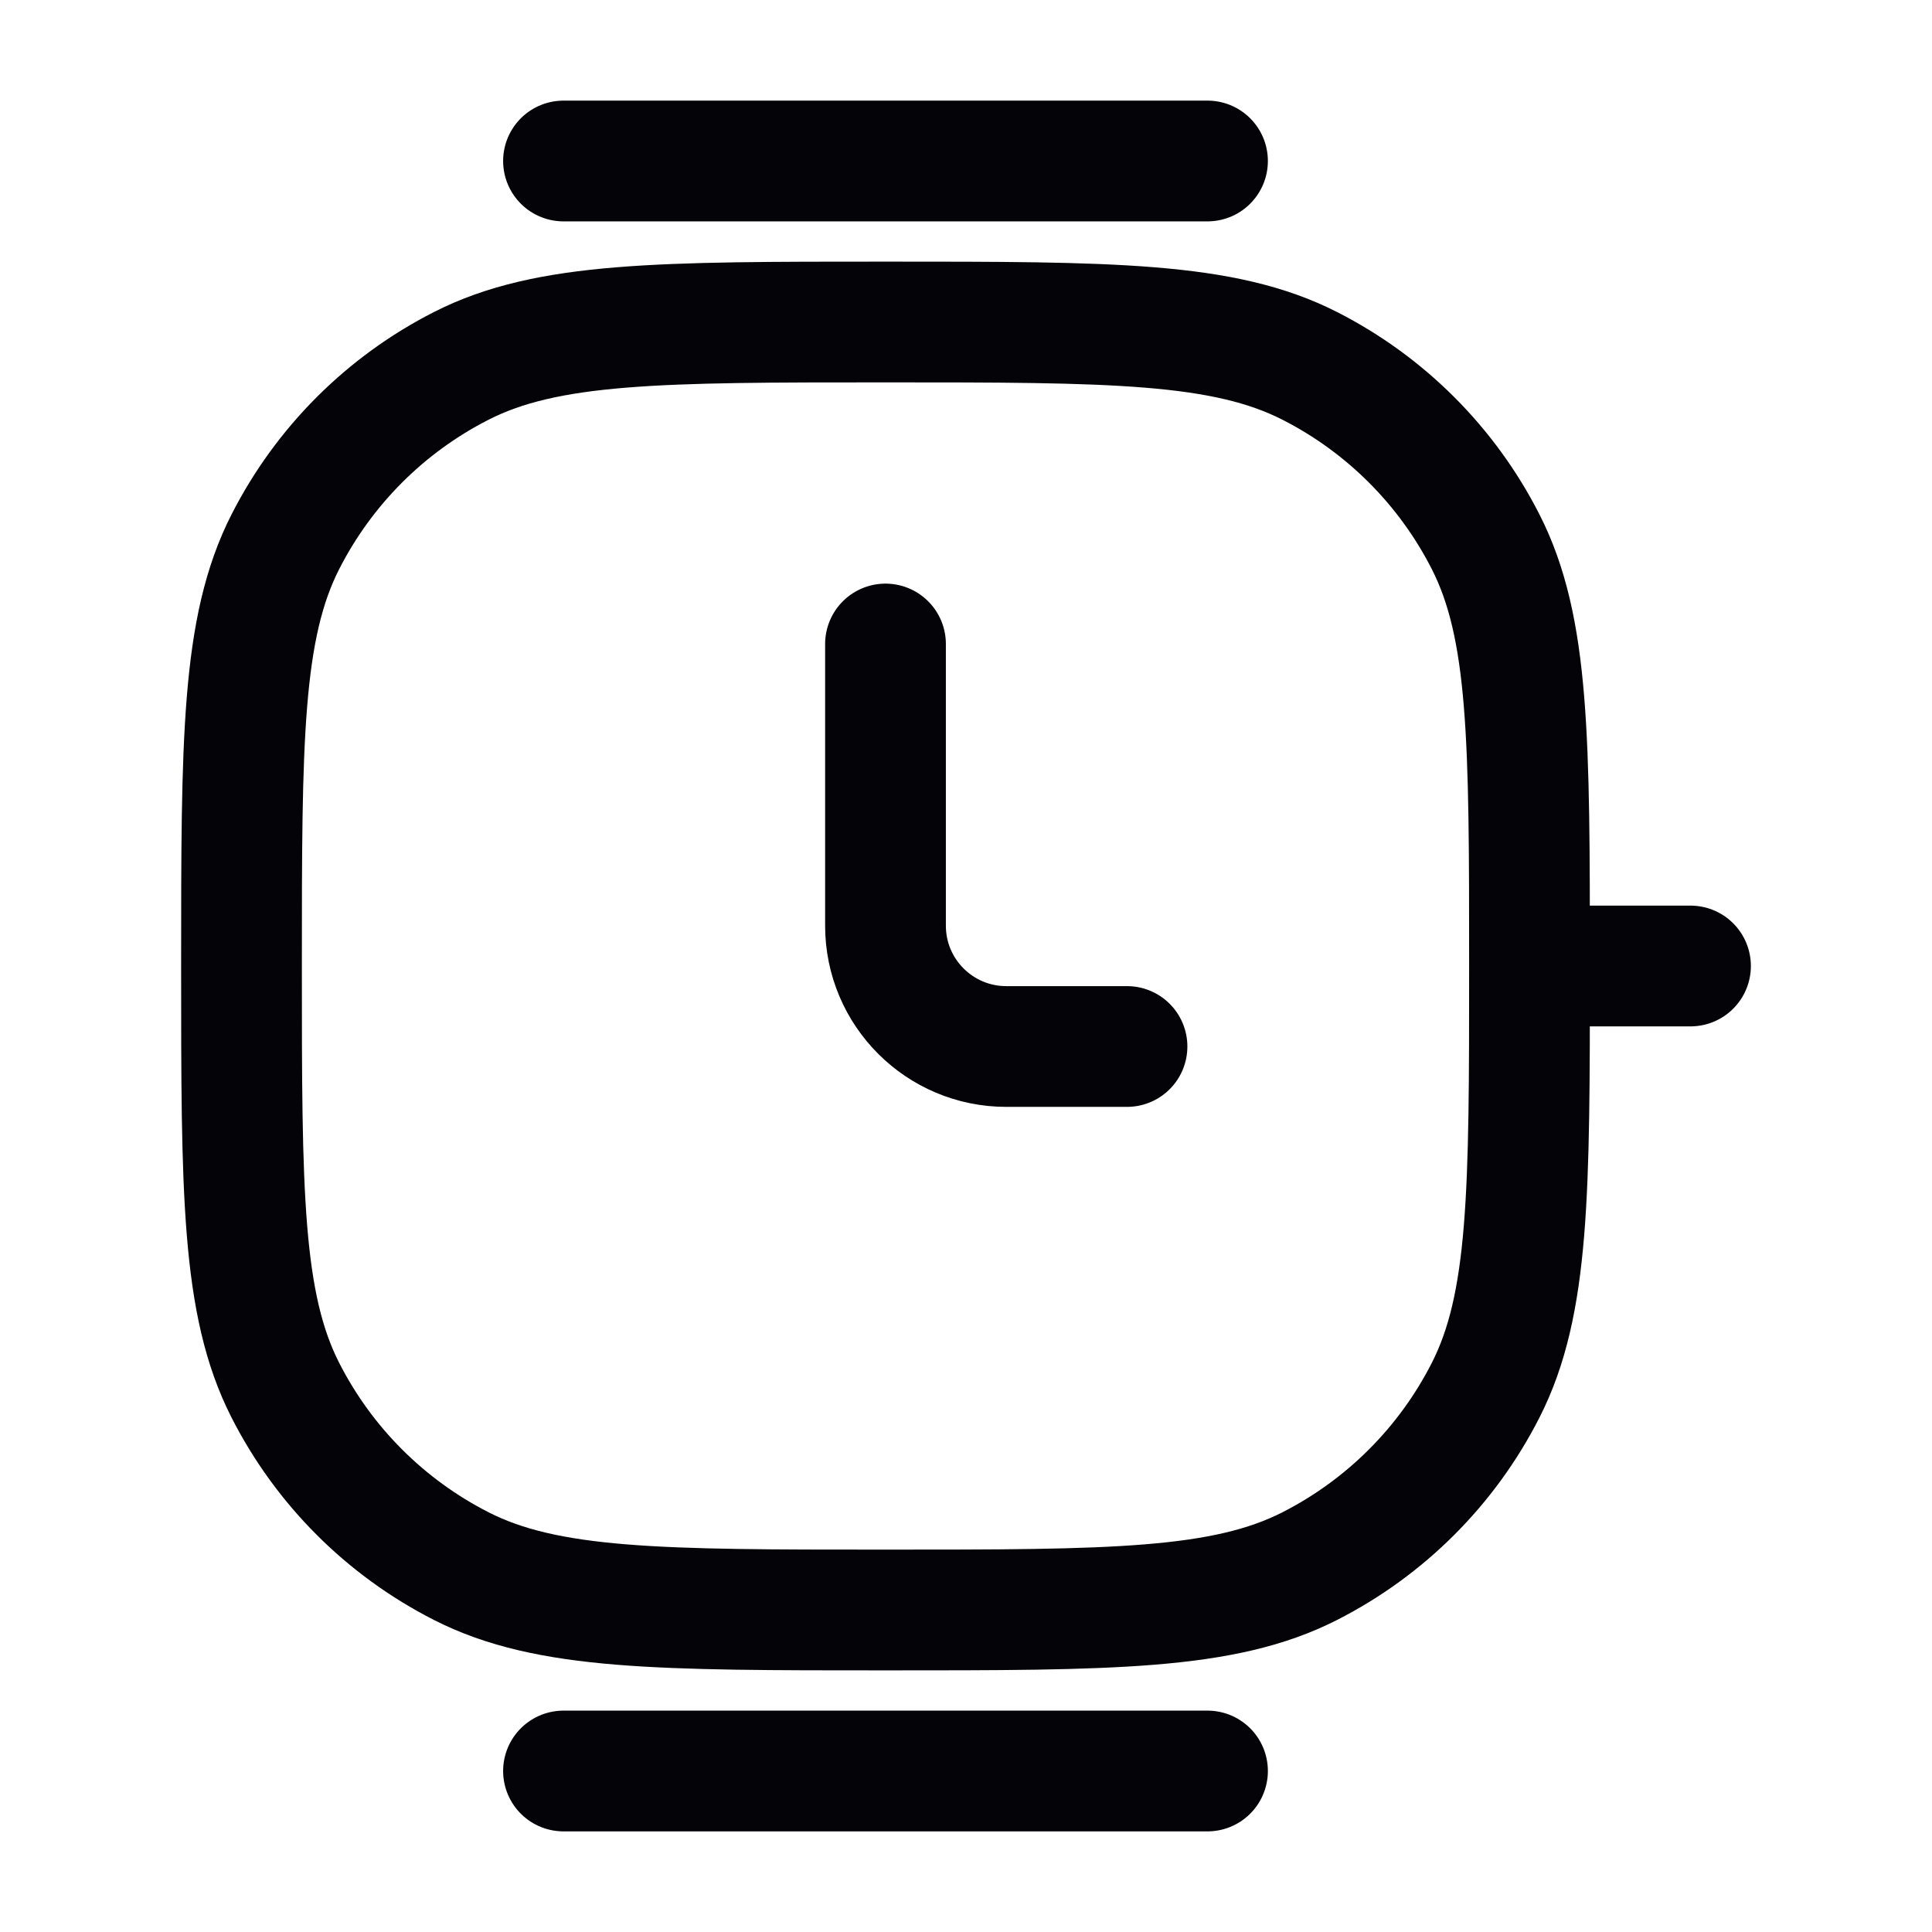 <?xml version="1.0" encoding="UTF-8"?>
<svg xmlns="http://www.w3.org/2000/svg" width="24" height="24" viewBox="0 0 24 24" fill="none">
  <path d="M19 12C19 14.8 19 16.2 18.455 17.27C17.976 18.211 17.211 18.976 16.27 19.455C15.2 20 13.8 20 11 20C8.2 20 6.8 20 5.73 19.455C4.789 18.976 4.024 18.211 3.545 17.27C3 16.2 3 14.8 3 12C3 9.2 3 7.8 3.545 6.73C4.024 5.789 4.789 5.024 5.73 4.545C6.8 4 8.2 4 11 4C13.8 4 15.2 4 16.27 4.545C17.211 5.024 17.976 5.789 18.455 6.73C19 7.8 19 9.2 19 12ZM19 12H21M11 8V11.5C11 12.328 11.672 13 12.5 13V13H14M7 2H15M7 22H15" stroke="#040308" stroke-width="1.5" stroke-linecap="round"></path>
</svg>
